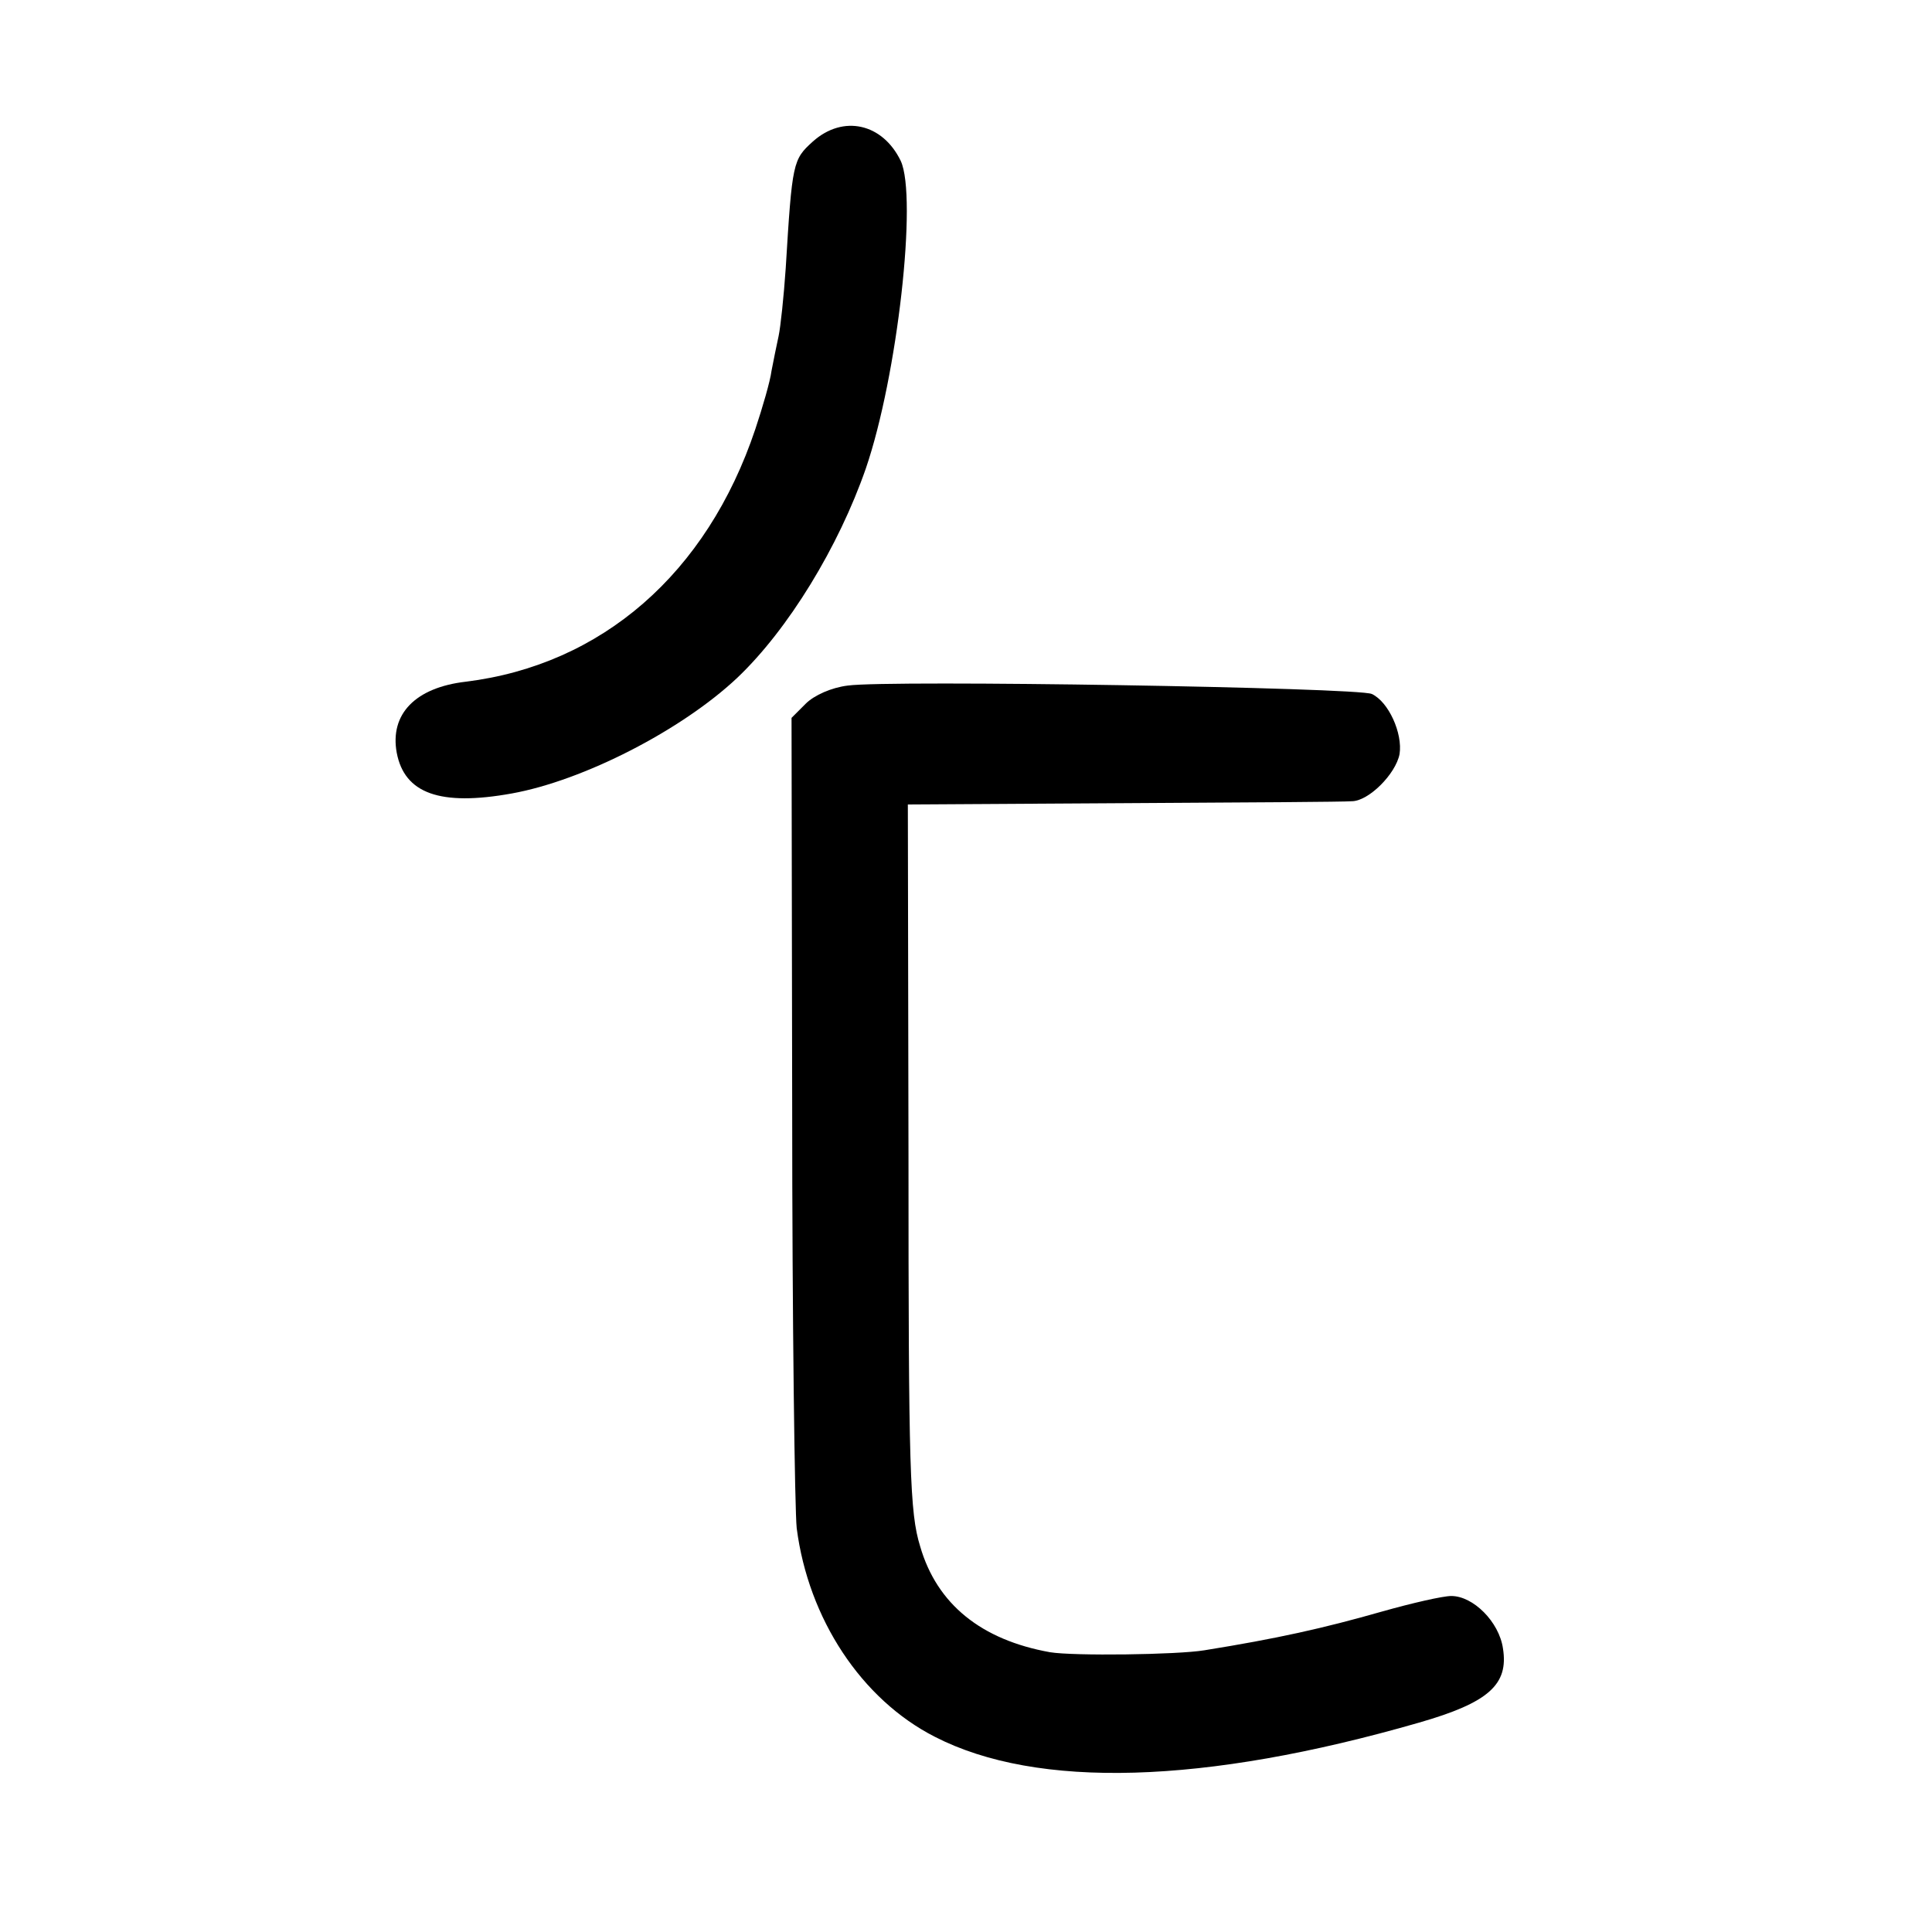 <svg xmlns="http://www.w3.org/2000/svg" width="398.667" height="398.667" preserveAspectRatio="xMidYMid meet" version="1.0" viewBox="0 0 299 299"><g fill="#000" stroke="none"><path d="M1258 2771 c-31 -28 -32 -32 -42 -196 -3 -44 -8 -91 -11 -105 -3 -14 -8 -38 -11 -54 -2 -16 -14 -57 -25 -90 -75 -224 -238 -365 -448 -391 -78 -9 -118 -50 -107 -110 12 -63 67 -83 178 -63 111 20 263 98 349 179 79 75 157 203 199 324 49 143 80 420 54 476 -28 58 -89 72 -136 30z" transform="translate(0,299) scale(0.1,-0.1)"/><path d="M1312 1929 c-25 -3 -52 -15 -65 -28 l-22 -22 1 -602 c0 -331 4 -625 7 -652 18 -140 100 -265 214 -323 158 -81 416 -74 749 22 108 31 139 59 130 115 -6 41 -46 81 -80 81 -13 0 -61 -11 -107 -24 -91 -26 -163 -42 -275 -60 -42 -7 -203 -9 -239 -3 -106 19 -175 74 -201 164 -16 52 -18 117 -18 603 l-1 545 335 2 c184 1 343 2 352 3 26 0 68 42 74 73 5 32 -17 81 -43 93 -21 10 -747 22 -811 13z" transform="translate(0,299) scale(0.1,-0.1)"/></g></svg>